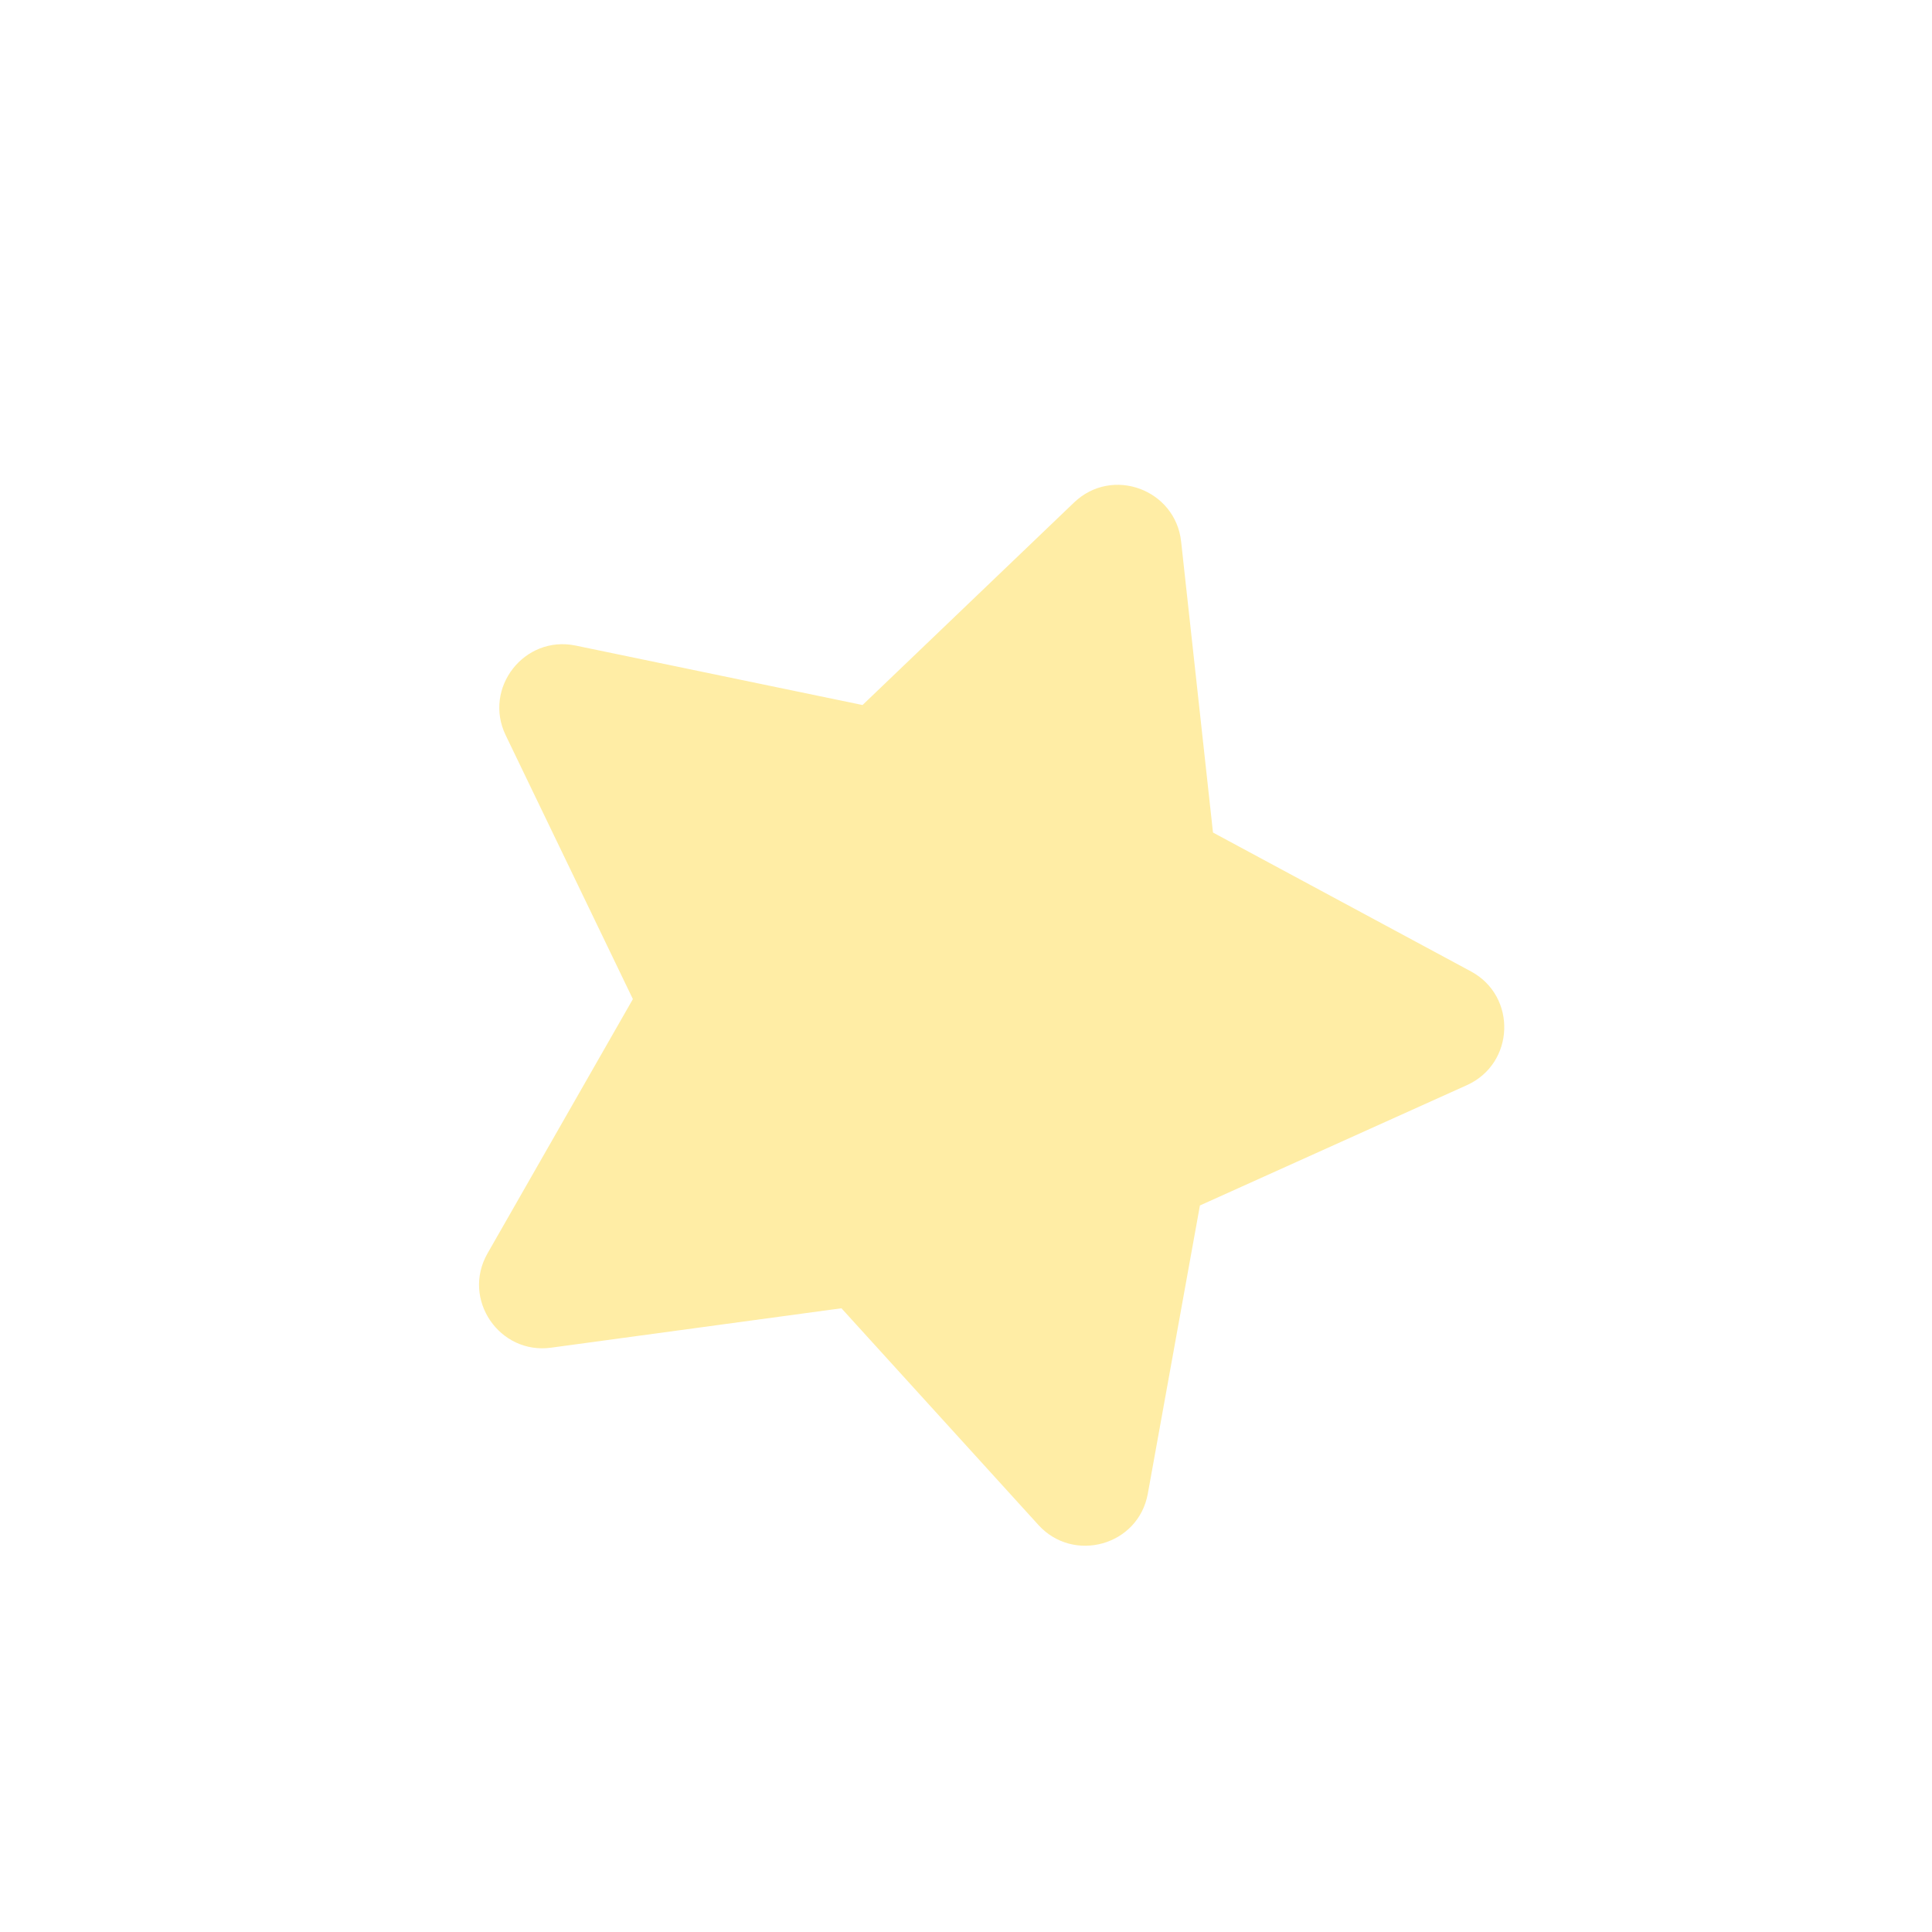 <svg width="38" height="38" viewBox="0 0 38 38" fill="#FFCC00" xmlns="http://www.w3.org/2000/svg">
<g opacity="0.5">
<path opacity="0.7" d="M21.126 9.883L16.965 13.867L11.324 12.698C10.313 12.487 9.497 13.532 9.947 14.463L12.448 19.651L9.589 24.652C9.073 25.556 9.826 26.648 10.841 26.507L16.55 25.732L20.425 29.995C21.113 30.752 22.39 30.403 22.576 29.379L23.601 23.71L28.851 21.344C29.795 20.919 29.841 19.595 28.931 19.106L23.858 16.375L23.231 10.649C23.117 9.628 21.878 9.165 21.126 9.883Z" fill="#FFCC00"/>
</g>
</svg>
